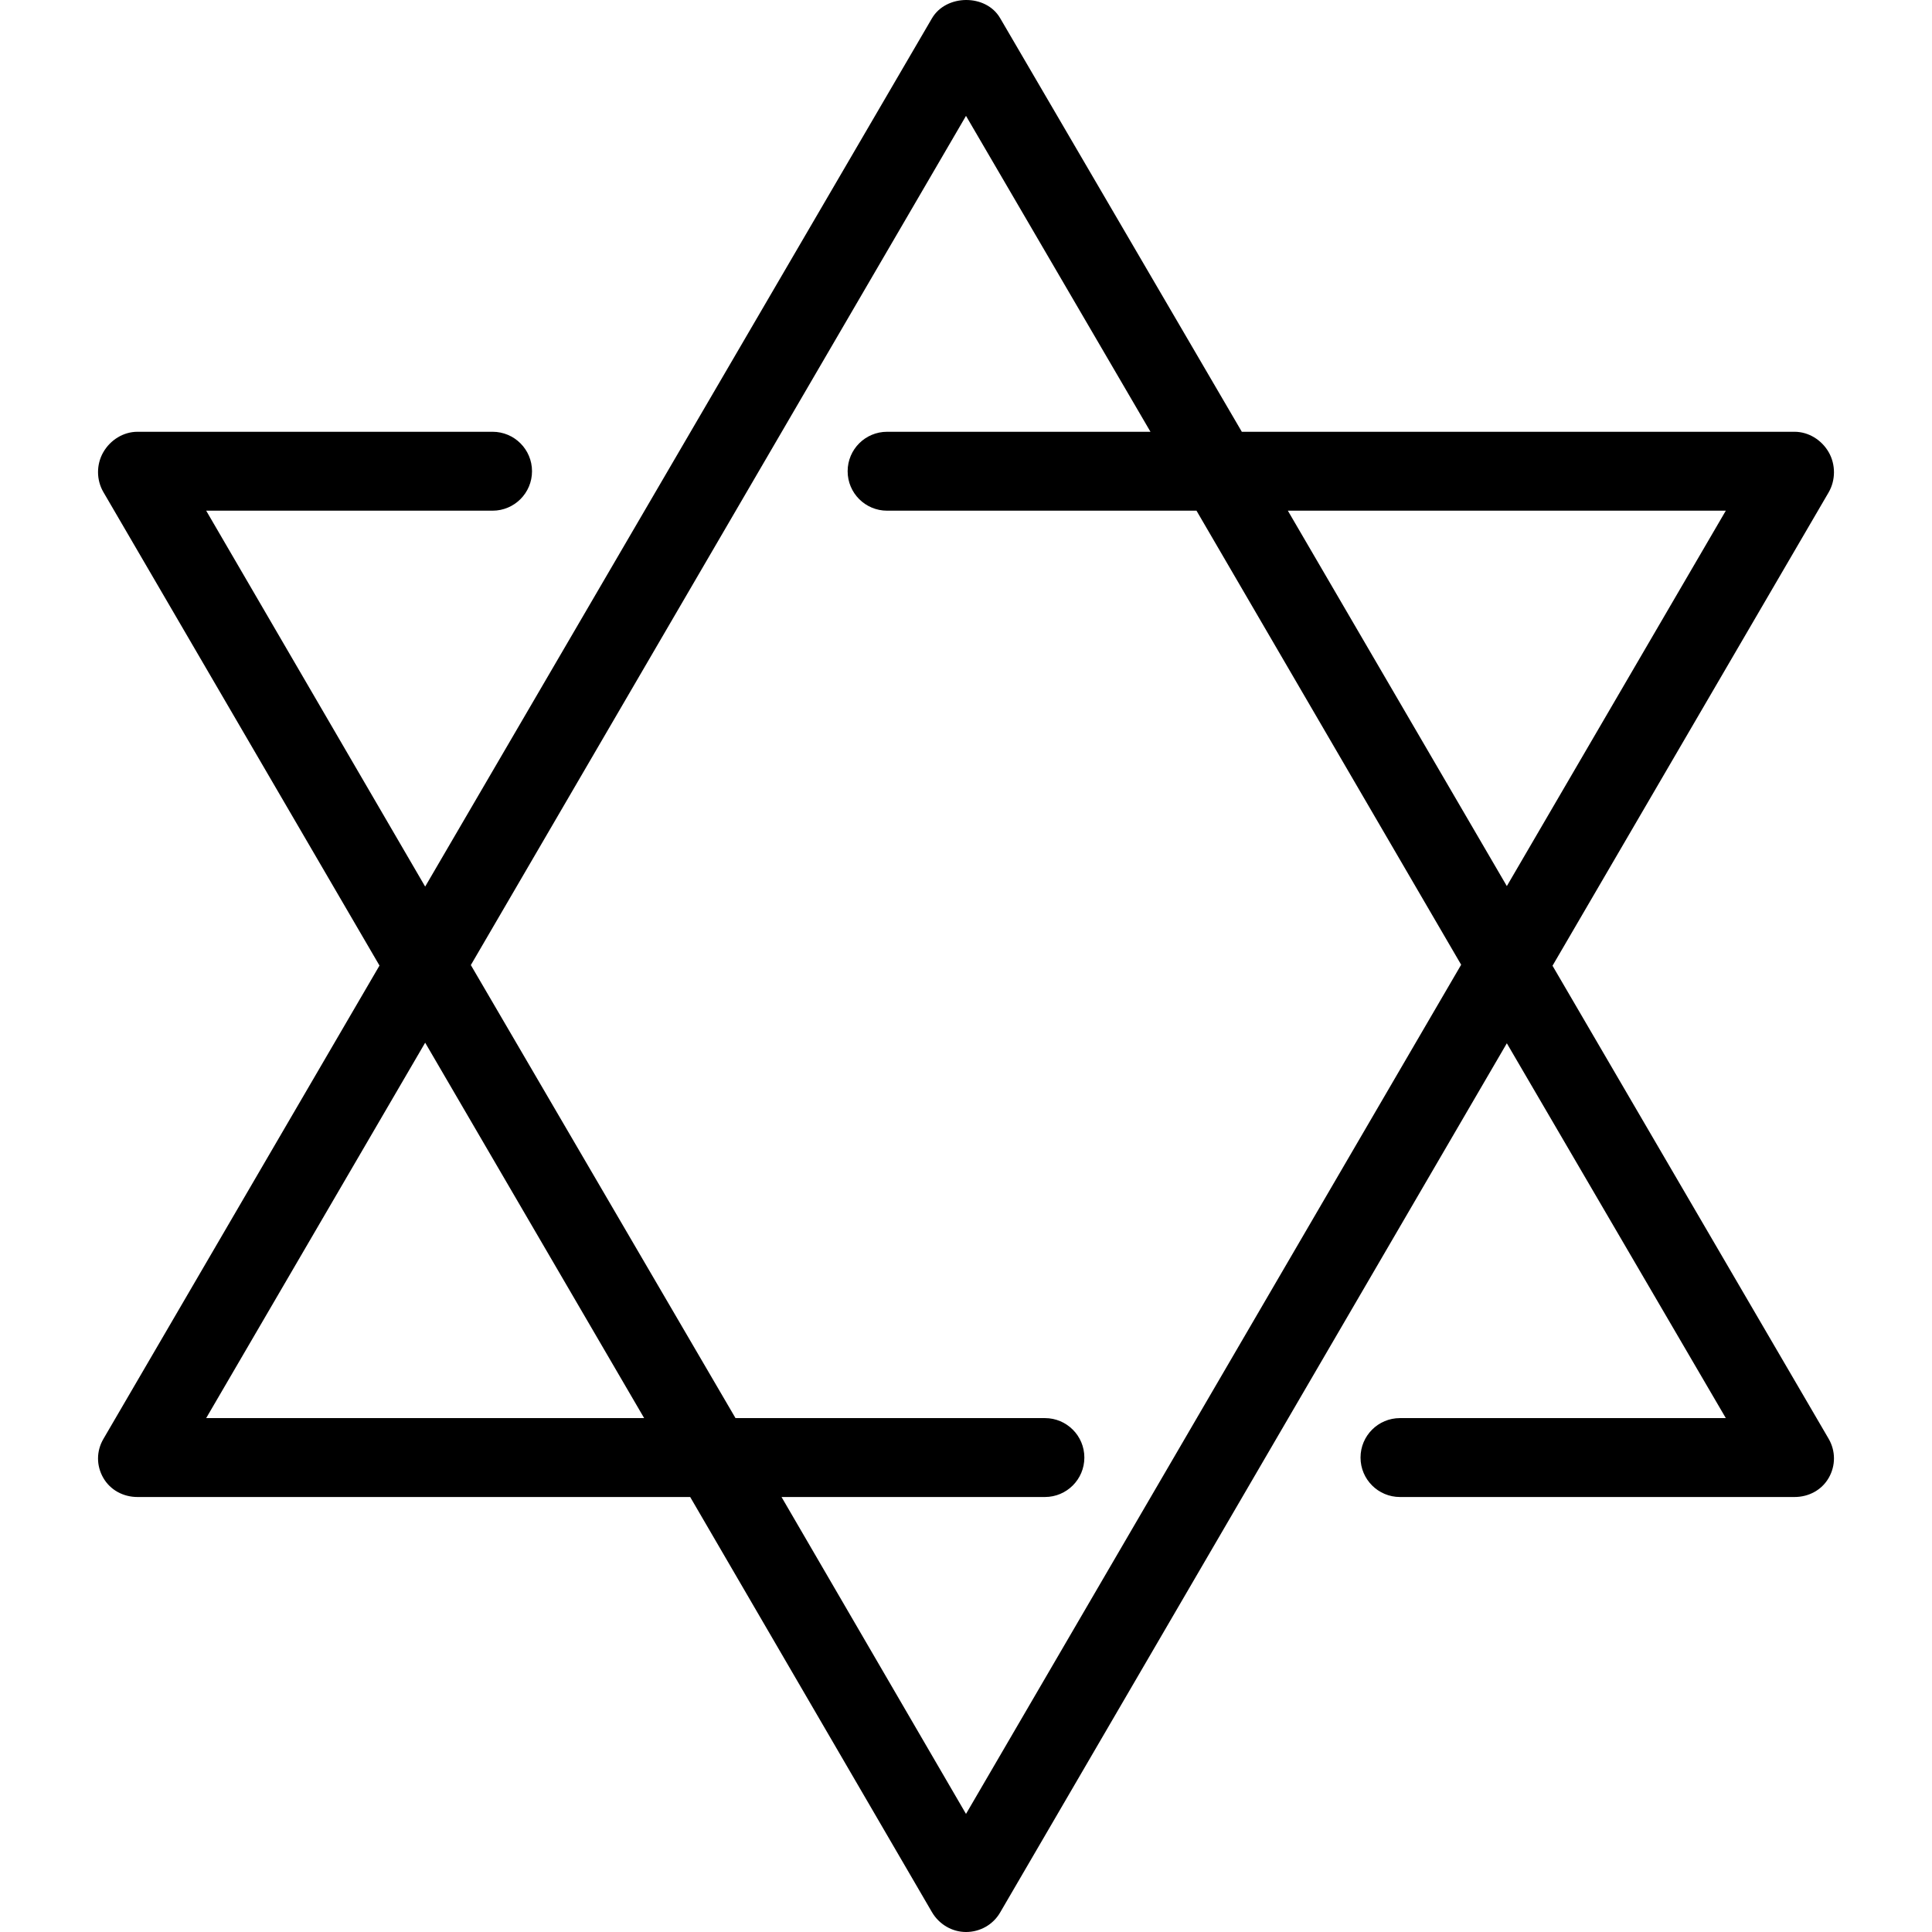 <!DOCTYPE svg PUBLIC "-//W3C//DTD SVG 1.1//EN" "http://www.w3.org/Graphics/SVG/1.1/DTD/svg11.dtd">

<!-- Uploaded to: SVG Repo, www.svgrepo.com, Transformed by: SVG Repo Mixer Tools -->
<svg fill="#000000" height="800px" width="800px" version="1.1" id="Layer_1" xmlns="http://www.w3.org/2000/svg" xmlns:xlink="http://www.w3.org/1999/xlink" viewBox="0 0 512 512" xml:space="preserve">

<g id="SVGRepo_bgCarrier" stroke-width="0"/>

<g id="SVGRepo_tracerCarrier" stroke-linecap="round" stroke-linejoin="round"/>

<g id="SVGRepo_iconCarrier"> <g> <g> <path d="M484.596,381.266l-73.164-125.335l73.164-125.425c1.889-3.237,1.899-7.407,0.036-10.654 c-1.863-3.247-5.325-5.427-9.067-5.427h-146.47L265.031,4.78c-3.747-6.432-14.315-6.343-18.062,0.089L112.674,234.956 l-58.034-99.62h75.894c5.774,0,10.455-4.676,10.455-10.456c0-5.779-4.681-10.455-10.455-10.455H36.435 c-3.742,0-7.204,2.18-9.067,5.427c-1.863,3.247-1.853,7.328,0.036,10.565l73.165,125.468L27.404,381.332 c-1.889,3.237-1.899,7.063-0.036,10.31c1.863,3.247,5.325,5.08,9.067,5.08h146.471l64.063,110.002 C248.842,509.94,252.283,512,256,512c3.716,0,7.158-1.927,9.031-5.143l134.296-230.375l58.032,99.329H371.01 c-5.774,0-10.455,4.676-10.455,10.456c0,5.779,4.681,10.455,10.455,10.455h104.555c3.742,0,7.203-1.823,9.067-5.07 C486.495,388.406,486.485,384.503,484.596,381.266z M54.64,375.811l58.034-99.488l58.033,99.488H54.64z M256,480.708 l-48.886-83.986h69.797c5.774,0,10.456-4.676,10.456-10.455c0-5.779-4.681-10.456-10.456-10.456h-81.995l-70.138-120.059 L256,30.707l48.887,83.718h-69.798c-5.774,0-10.455,4.677-10.455,10.456s4.681,10.455,10.455,10.455h81.996l70.137,120.327 L256,480.708z M341.293,135.335h116.067l-58.032,99.488L341.293,135.335z"/> </g> </g> </g>

</svg>